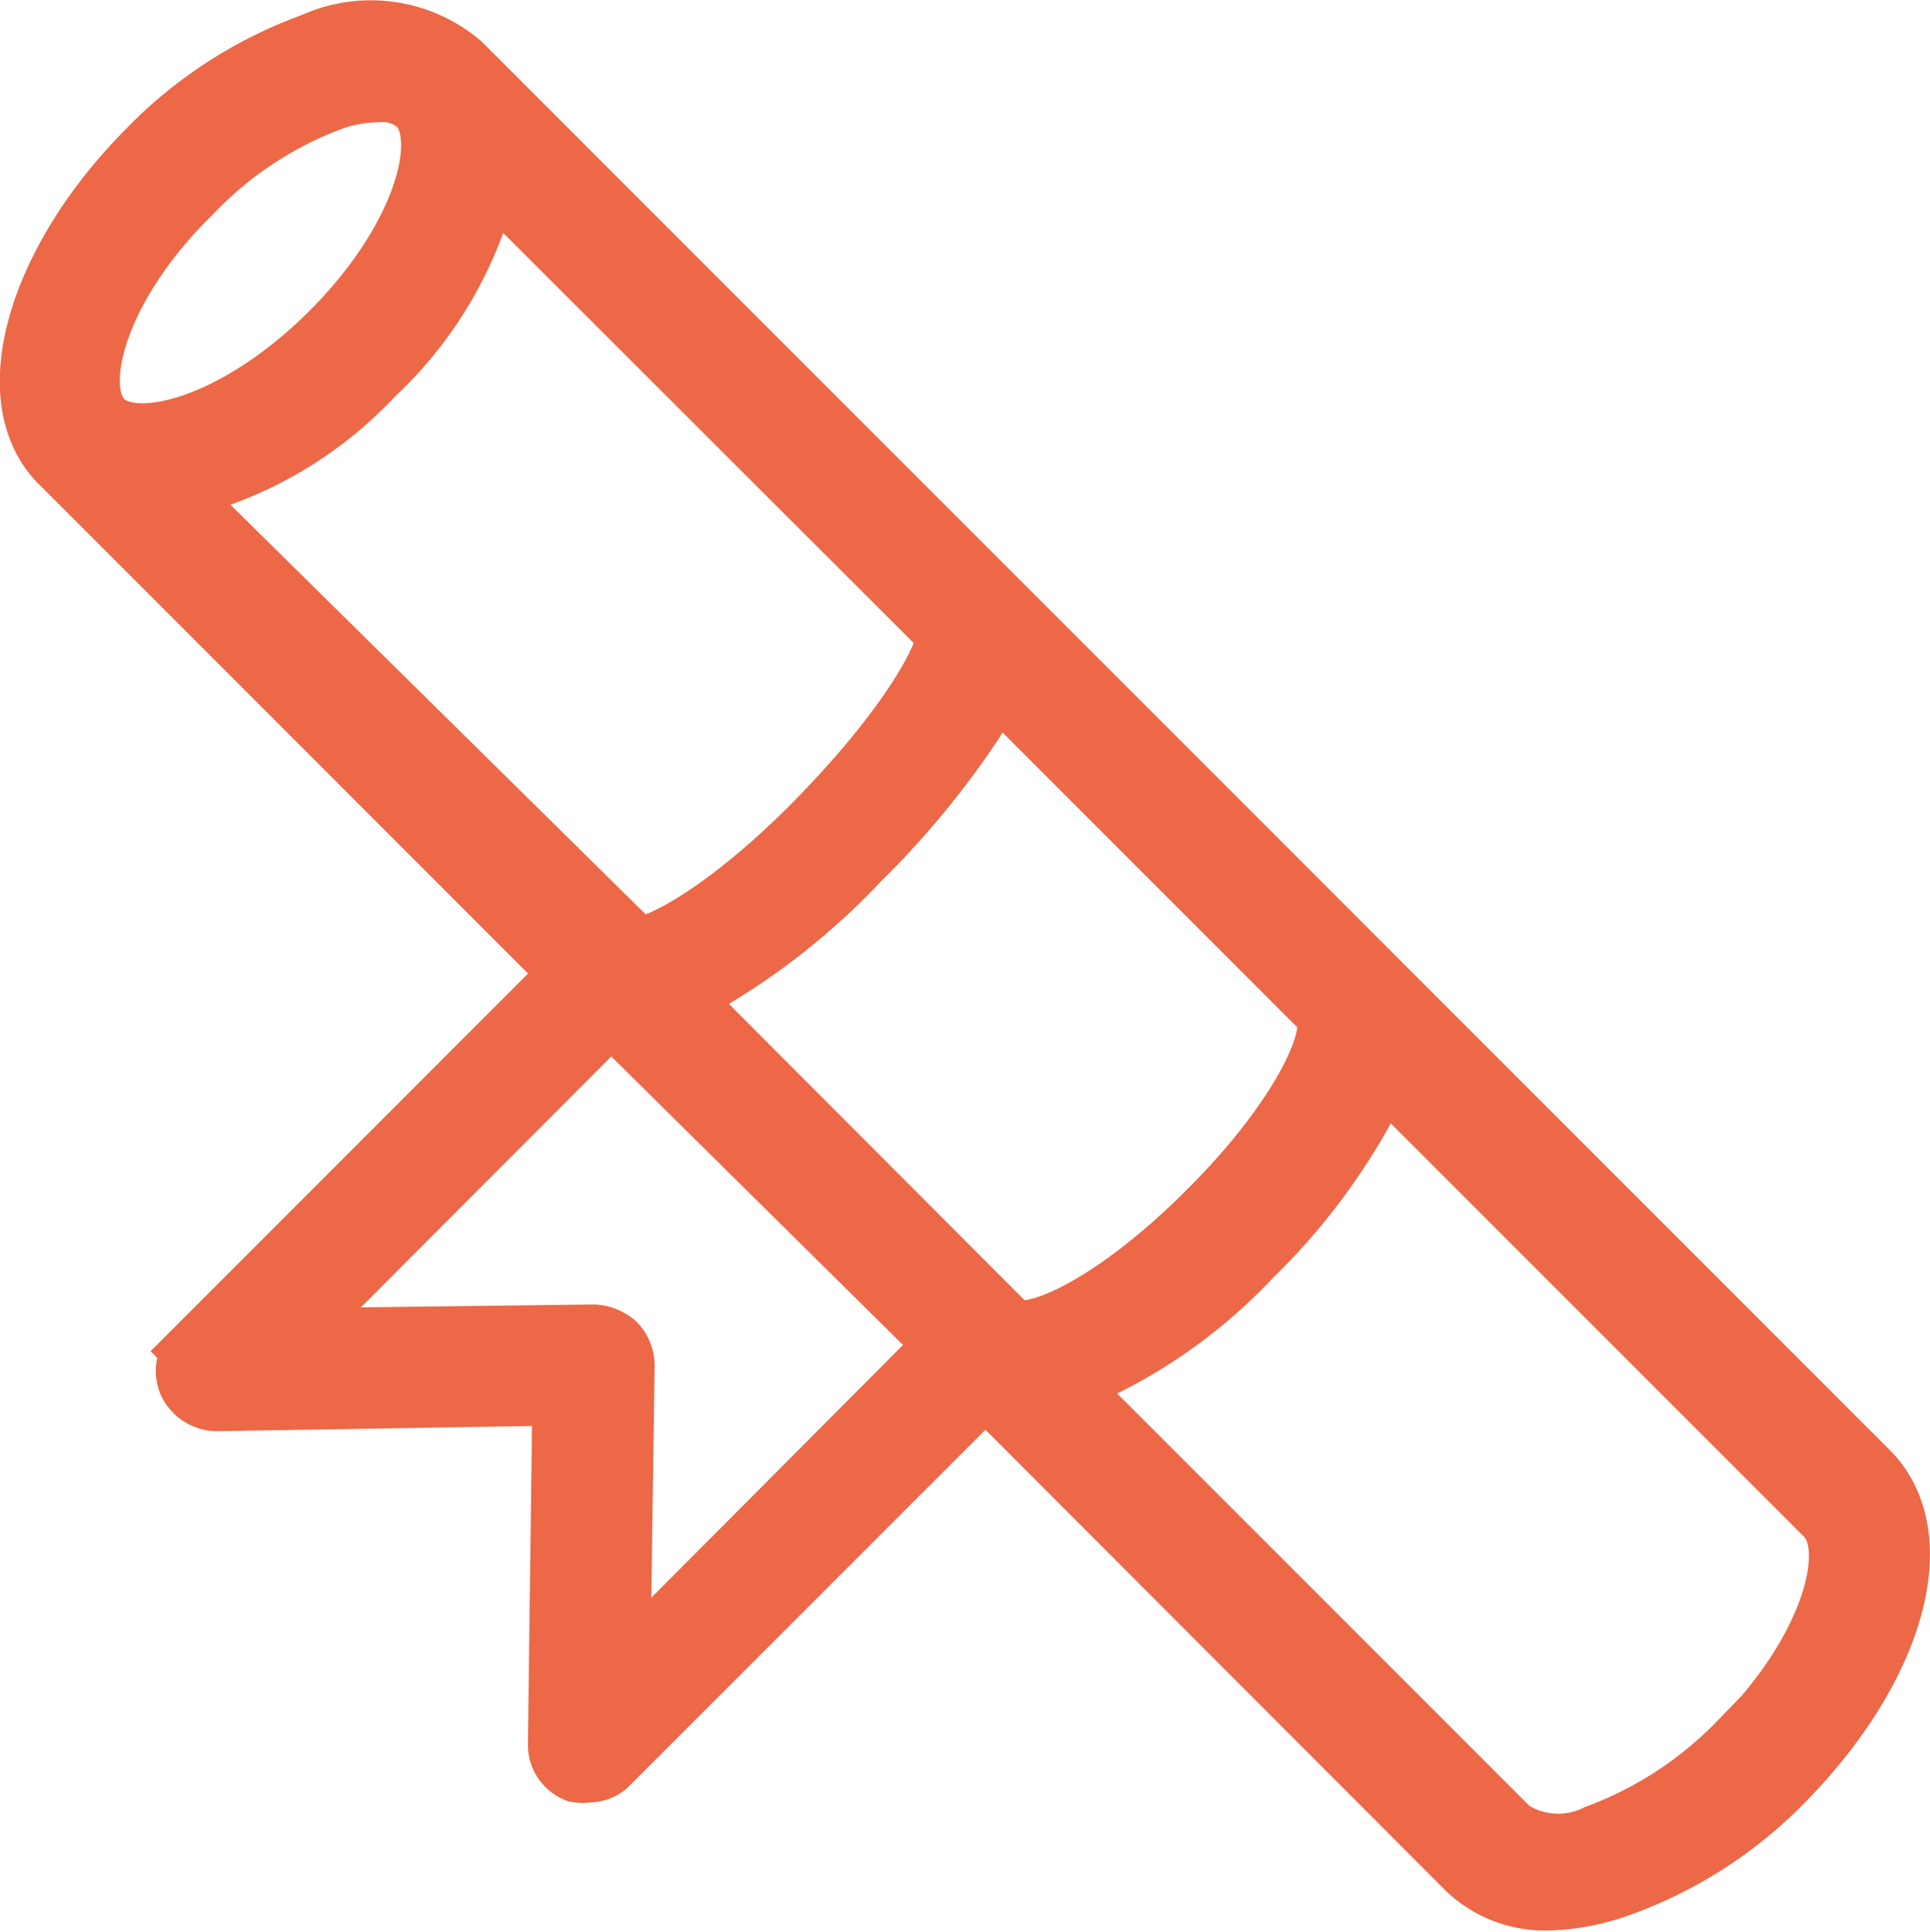 <svg xmlns="http://www.w3.org/2000/svg" viewBox="0 0 30.16 30.19">
  <path d="M21.49,15.13h0L7.36,1A2.15,2.15,0,0,0,5.08.69,6.82,6.82,0,0,0,2.51,2.35C.77,4.1.17,6.23,1.14,7.2l8,8-5.9,5.9a.44.44,0,0,0-.09.48.47.47,0,0,0,.41.27L9,21.76l-.07,5.47a.43.43,0,0,0,.27.42.47.47,0,0,0,.17,0,.4.4,0,0,0,.31-.13l5.9-5.9,7.55,7.56a1.74,1.74,0,0,0,1.26.47,3.53,3.53,0,0,0,1-.18A6.73,6.73,0,0,0,28,27.83C29.76,26.06,30.35,24,29.36,23Zm-2.41,3.8c-1.46,1.47-2.84,2.12-3.18,1.79h0l-5.15-5.16a10.57,10.57,0,0,0,2.83-2.14,13.46,13.46,0,0,0,1.8-2.18,5.62,5.62,0,0,0,.34-.64l5.15,5.15C21.2,16.08,20.55,17.47,19.08,18.93ZM2.82,7.63A6.06,6.06,0,0,0,6,5.83,6.09,6.09,0,0,0,7.8,2.68L15,9.87c.06.25-.48,1.37-2,2.93s-2.7,2.11-2.91,2ZM3.14,3A5.86,5.86,0,0,1,5.36,1.53a2.24,2.24,0,0,1,.73-.13.86.86,0,0,1,.64.21c.53.53.1,2.13-1.36,3.59S2.3,7.1,1.77,6.58,1.67,4.44,3.14,3Zm6.7,23.18.07-4.84A.48.48,0,0,0,9.78,21a.54.54,0,0,0-.32-.13l-4.86.06,5.13-5.14L15,21Zm17.53,1.05a6,6,0,0,1-2.22,1.45,1.39,1.39,0,0,1-1.38-.08l-7-7a8.08,8.08,0,0,0,2.95-2,9.8,9.8,0,0,0,1.75-2.29,3.12,3.12,0,0,0,.26-.66l7,7c.53.53.1,2.14-1.36,3.6Z" transform="translate(-0.18 0.01)" fill="#ec6847" stroke="#ec6847"/>
</svg>
